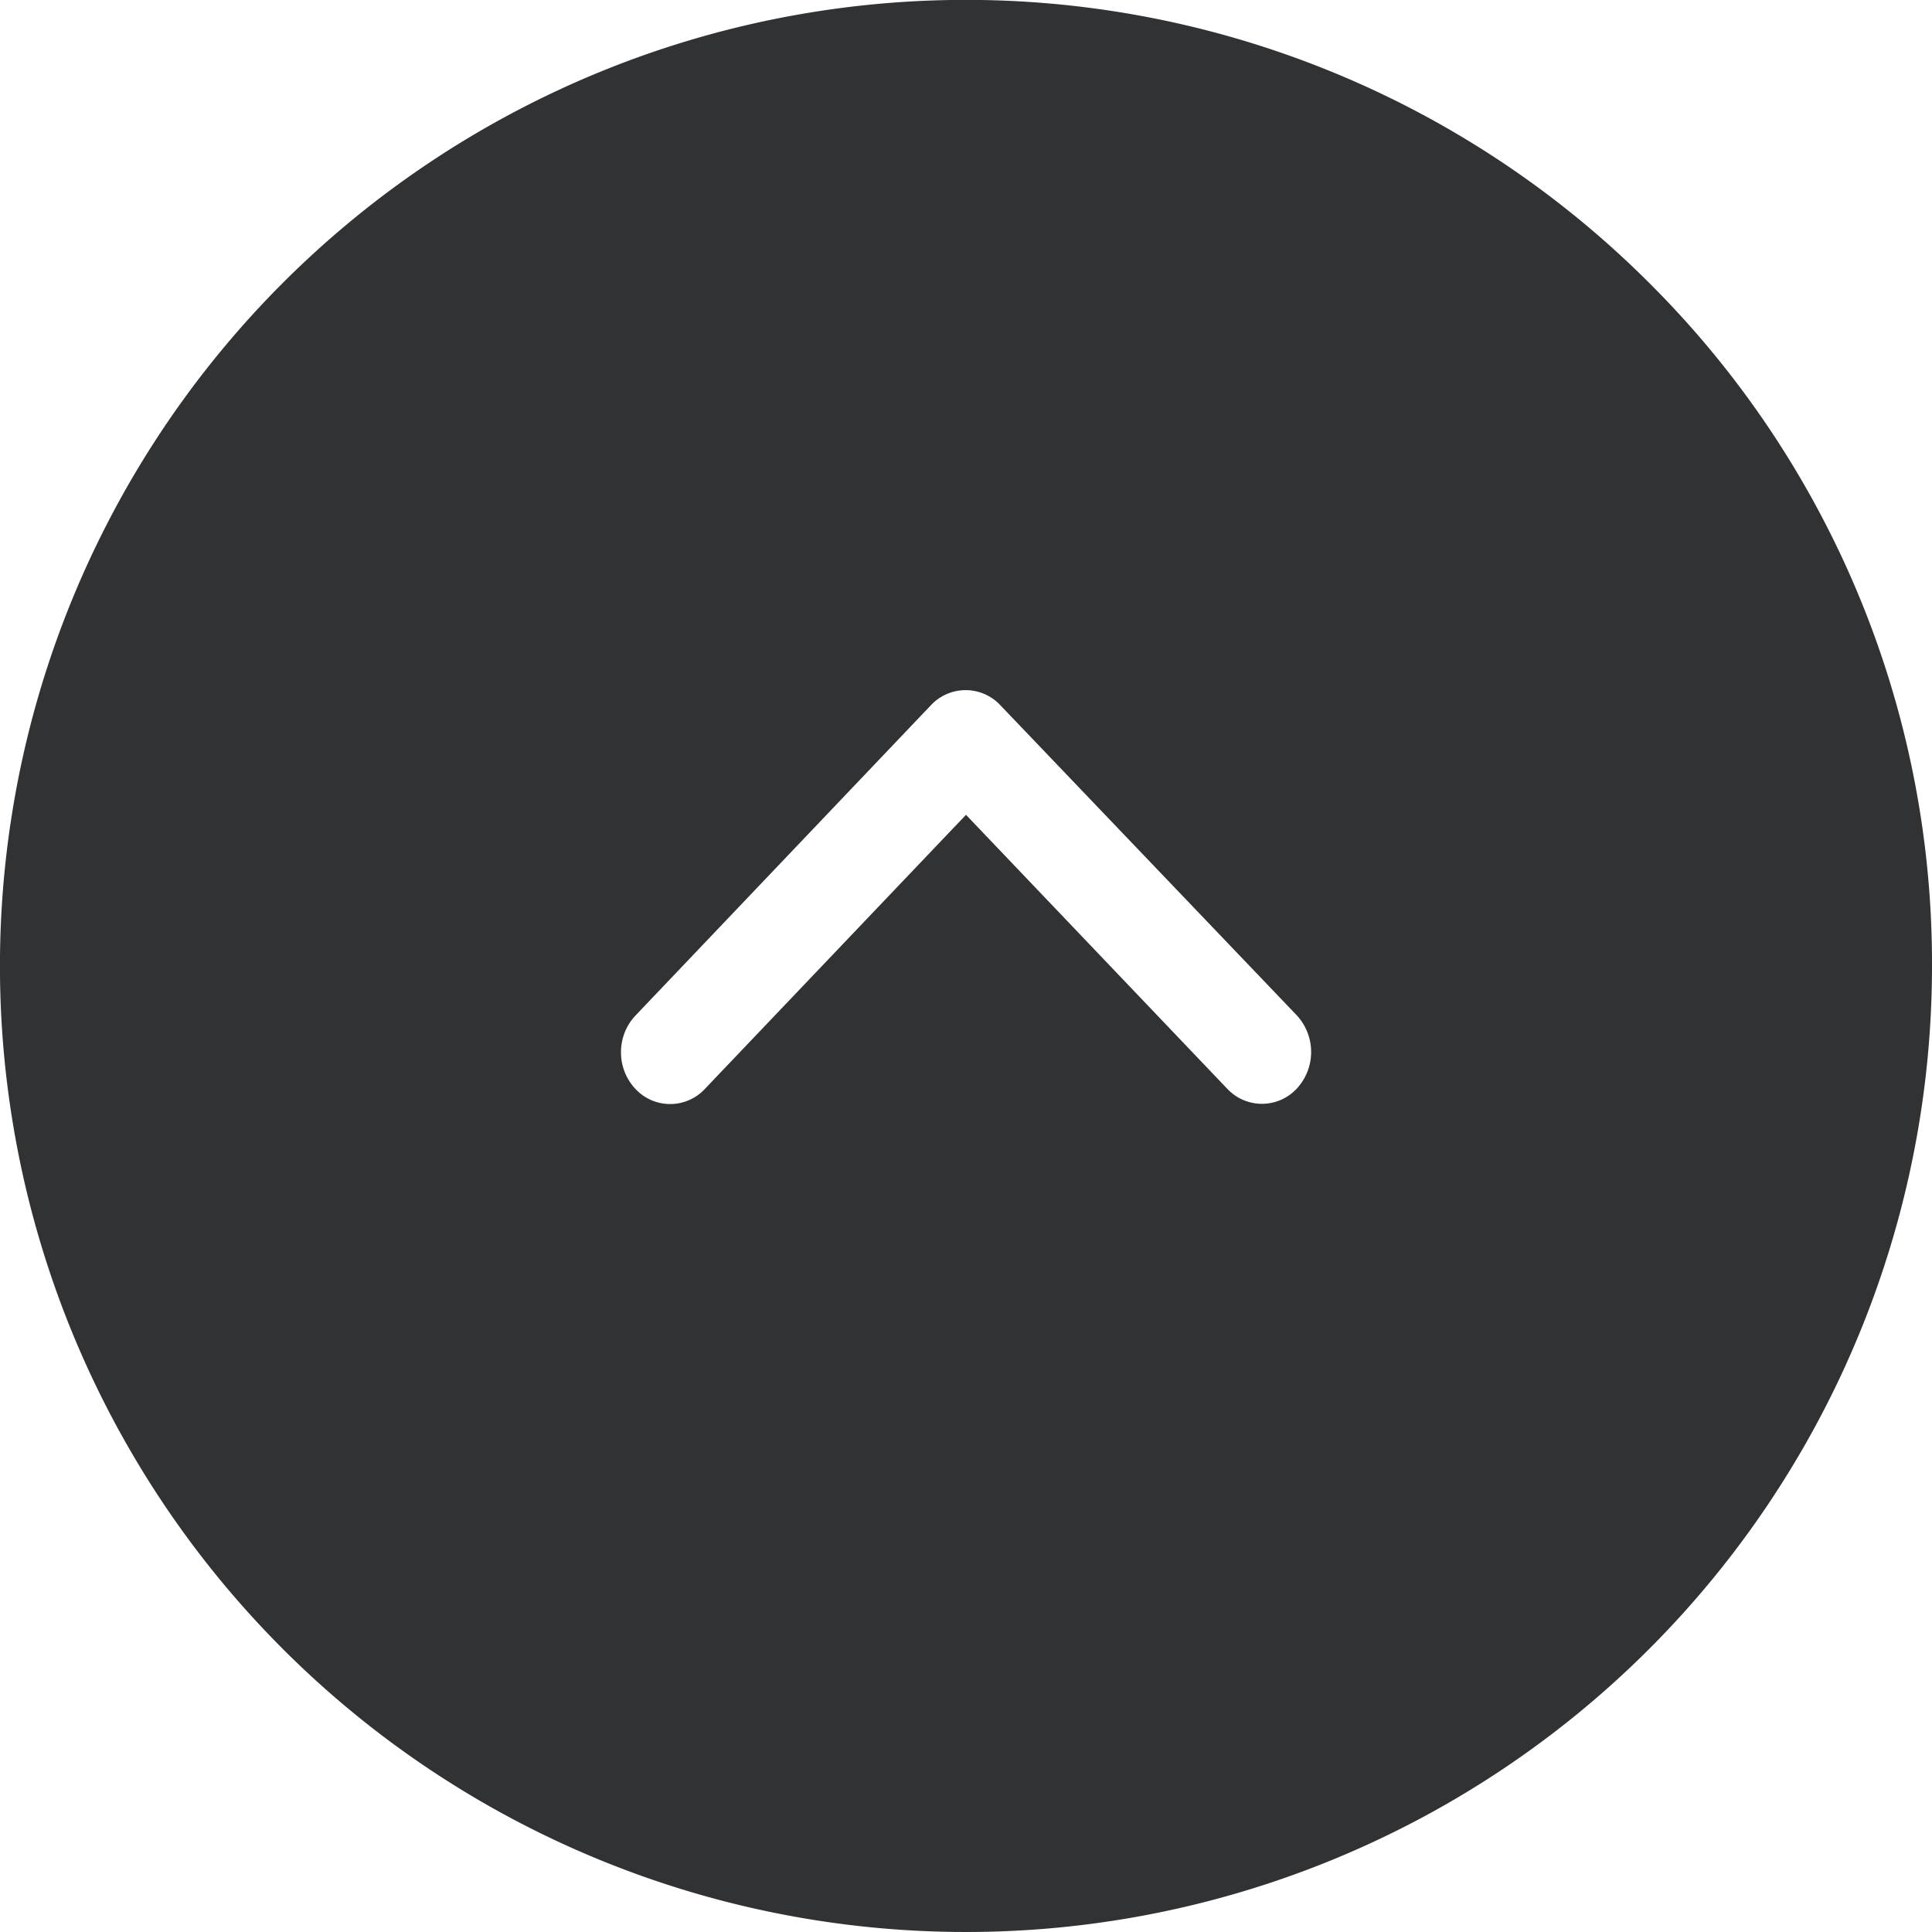 <svg xmlns="http://www.w3.org/2000/svg" width="28" height="28.001" viewBox="0 0 28 28.001"><g transform="translate(-1 28.999) rotate(-90)"><path d="M15,29A14,14,0,0,1,5.1,5.1,14,14,0,1,1,24.9,24.9,13.909,13.909,0,0,1,15,29ZM13.75,10a.769.769,0,0,0-.531.208.687.687,0,0,0,0,1.009L17.19,15l-3.968,3.784a.689.689,0,0,0,0,1.01.782.782,0,0,0,1.062,0L18.8,15.477a.689.689,0,0,0-.022-.986l-4.5-4.284A.769.769,0,0,0,13.75,10Z" fill="#313234"/></g></svg>